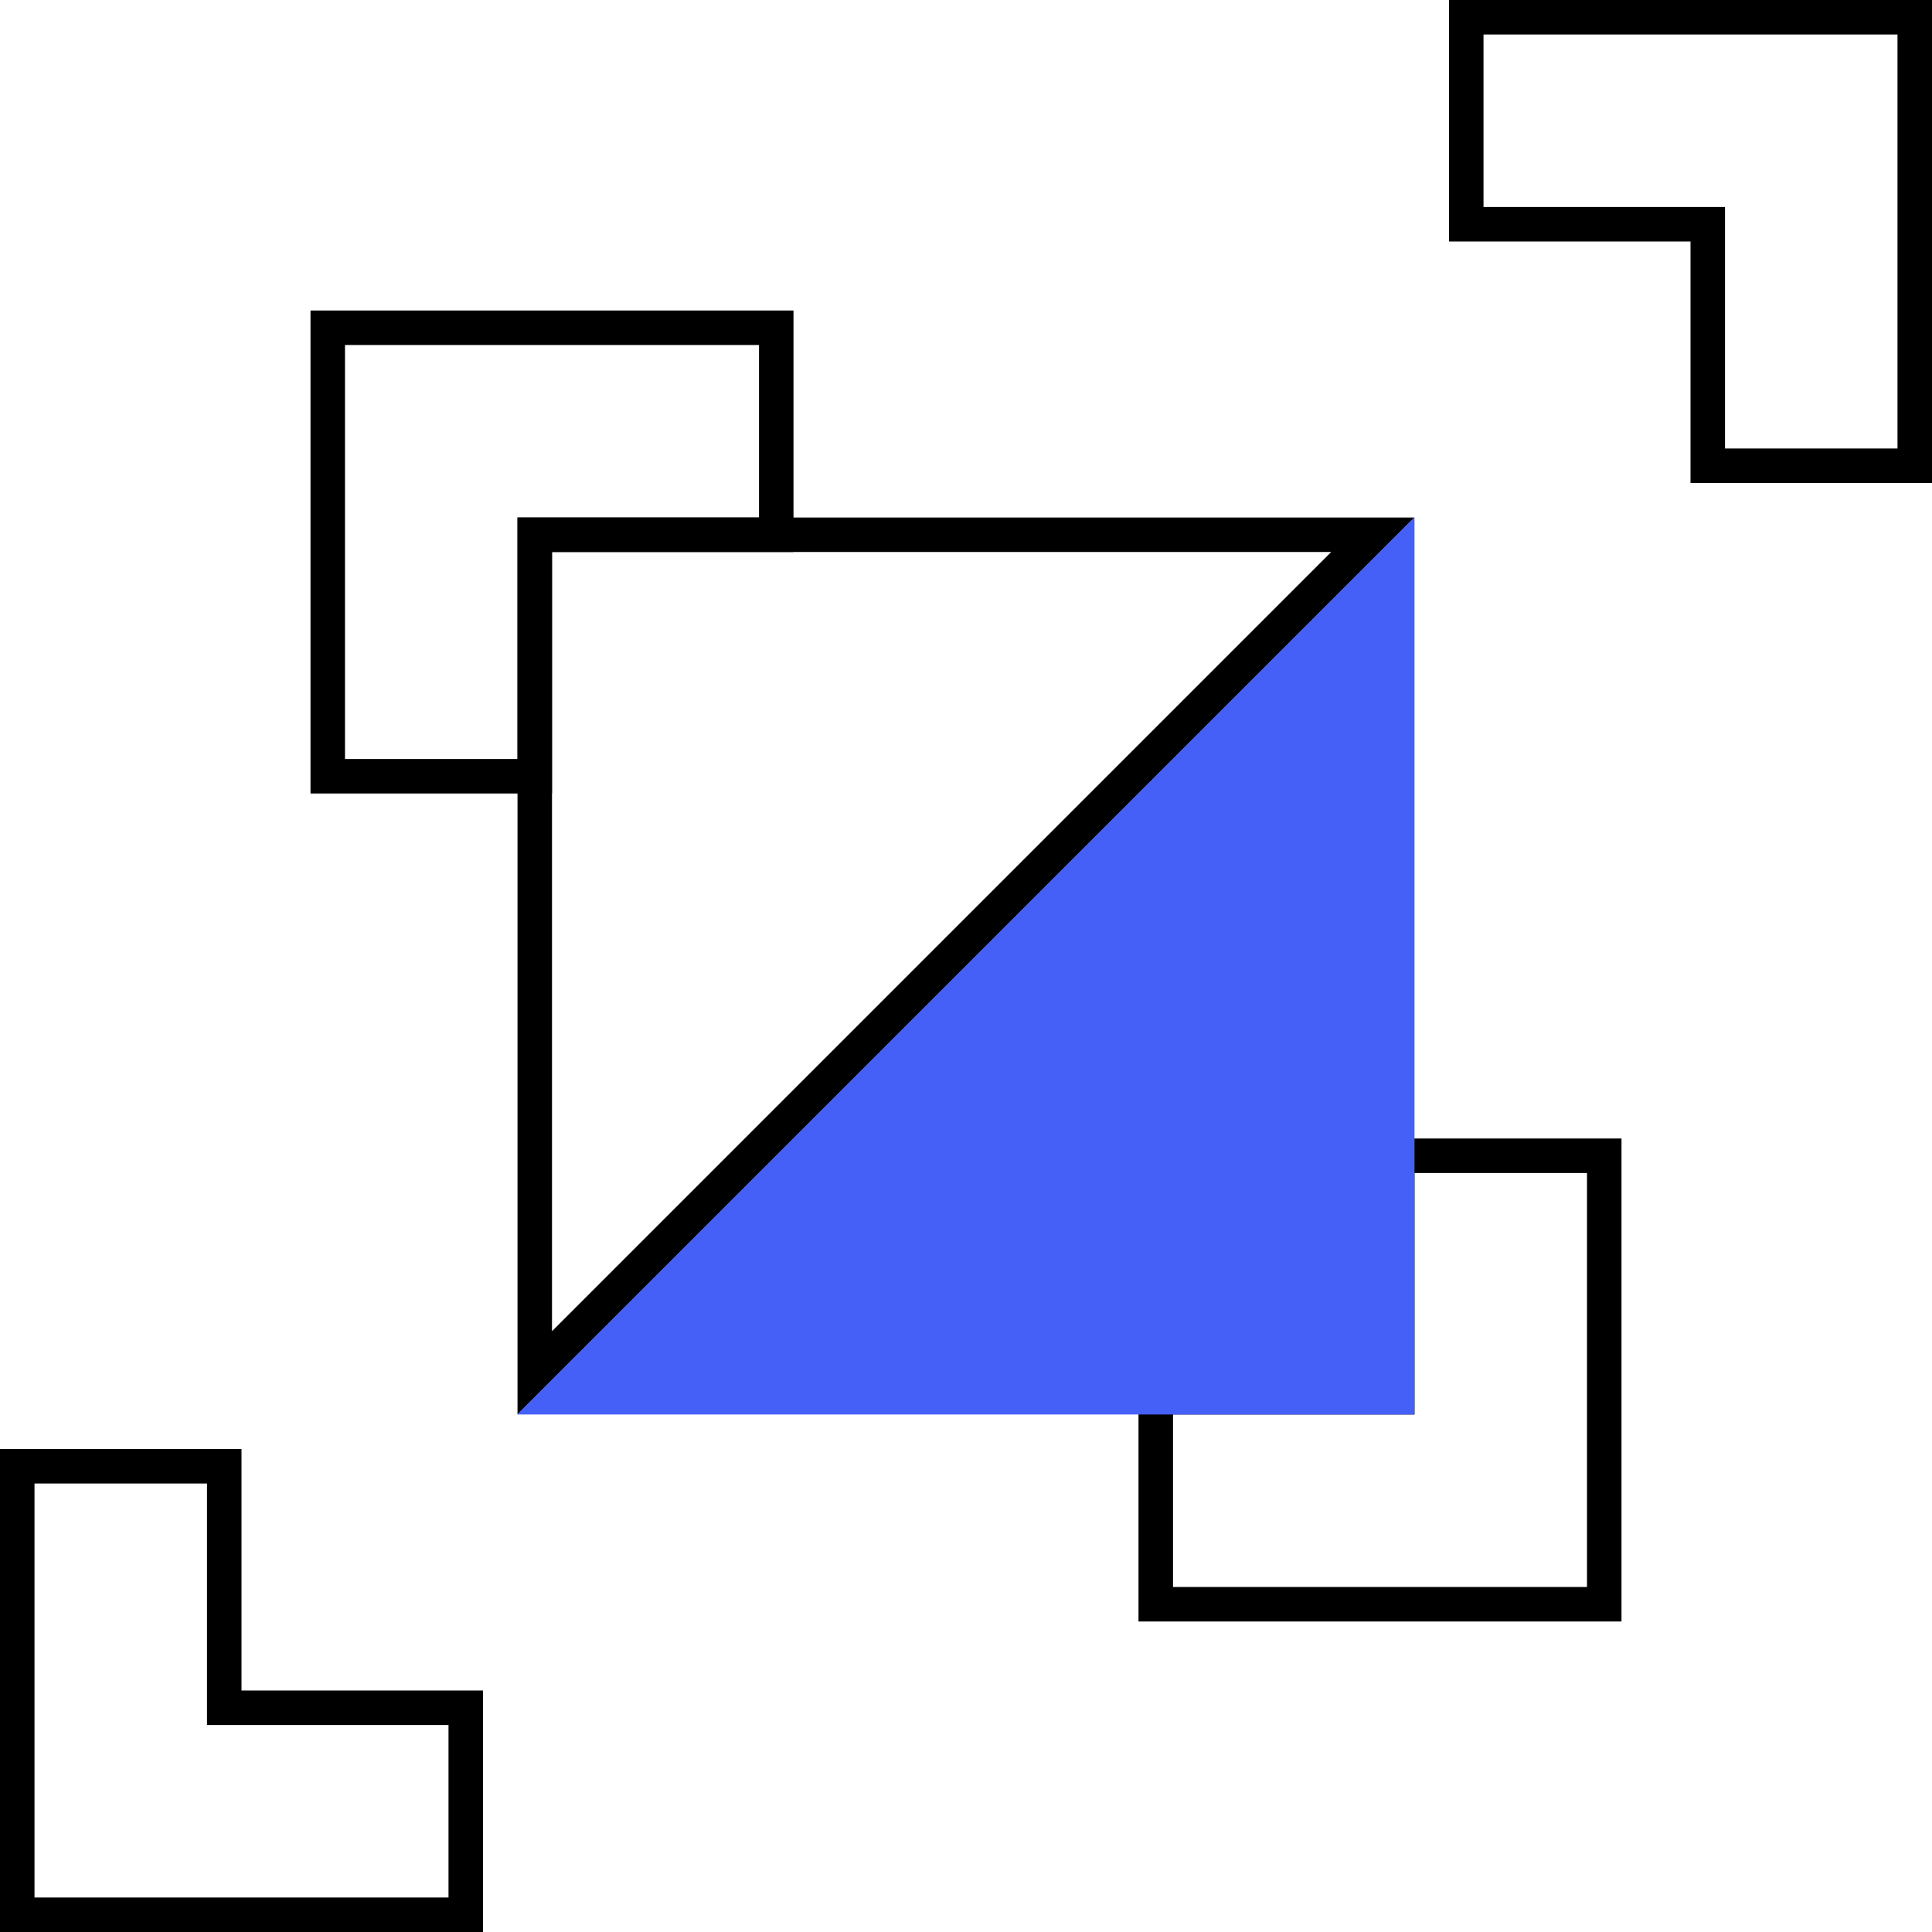 <svg width="56" height="56" viewBox="0 0 56 56" fill="none" xmlns="http://www.w3.org/2000/svg">
<g clip-path="url(#clip0)">
<path d="M39.793 15.5L15.5 39.793V15.5H39.793Z" stroke="black"/>
<path d="M49.5 7V6.5H49H42.5V0.5H55.5V13.5H49.5V7Z" stroke="black"/>
<path d="M6.5 49V49.5H7H13.5V55.5H0.5V42.5H6.5V49Z" stroke="black"/>
<path d="M40 40.5L40.5 40.5L40.5 40L40.5 33.5L46.5 33.5L46.5 46.5L33.5 46.5L33.5 40.5L40 40.5Z" stroke="black"/>
<path d="M16 15.5L15.5 15.5L15.5 16L15.5 22.5L9.5 22.5L9.5 9.5L22.5 9.5L22.5 15.5L16 15.5Z" stroke="black"/>
<path d="M41 41V15L15 41H41Z" fill="#4560F7"/>
</g>
<defs>
<clipPath id="clip0">
<rect width="56" height="56" fill="white"/>
</clipPath>
</defs>
</svg>
